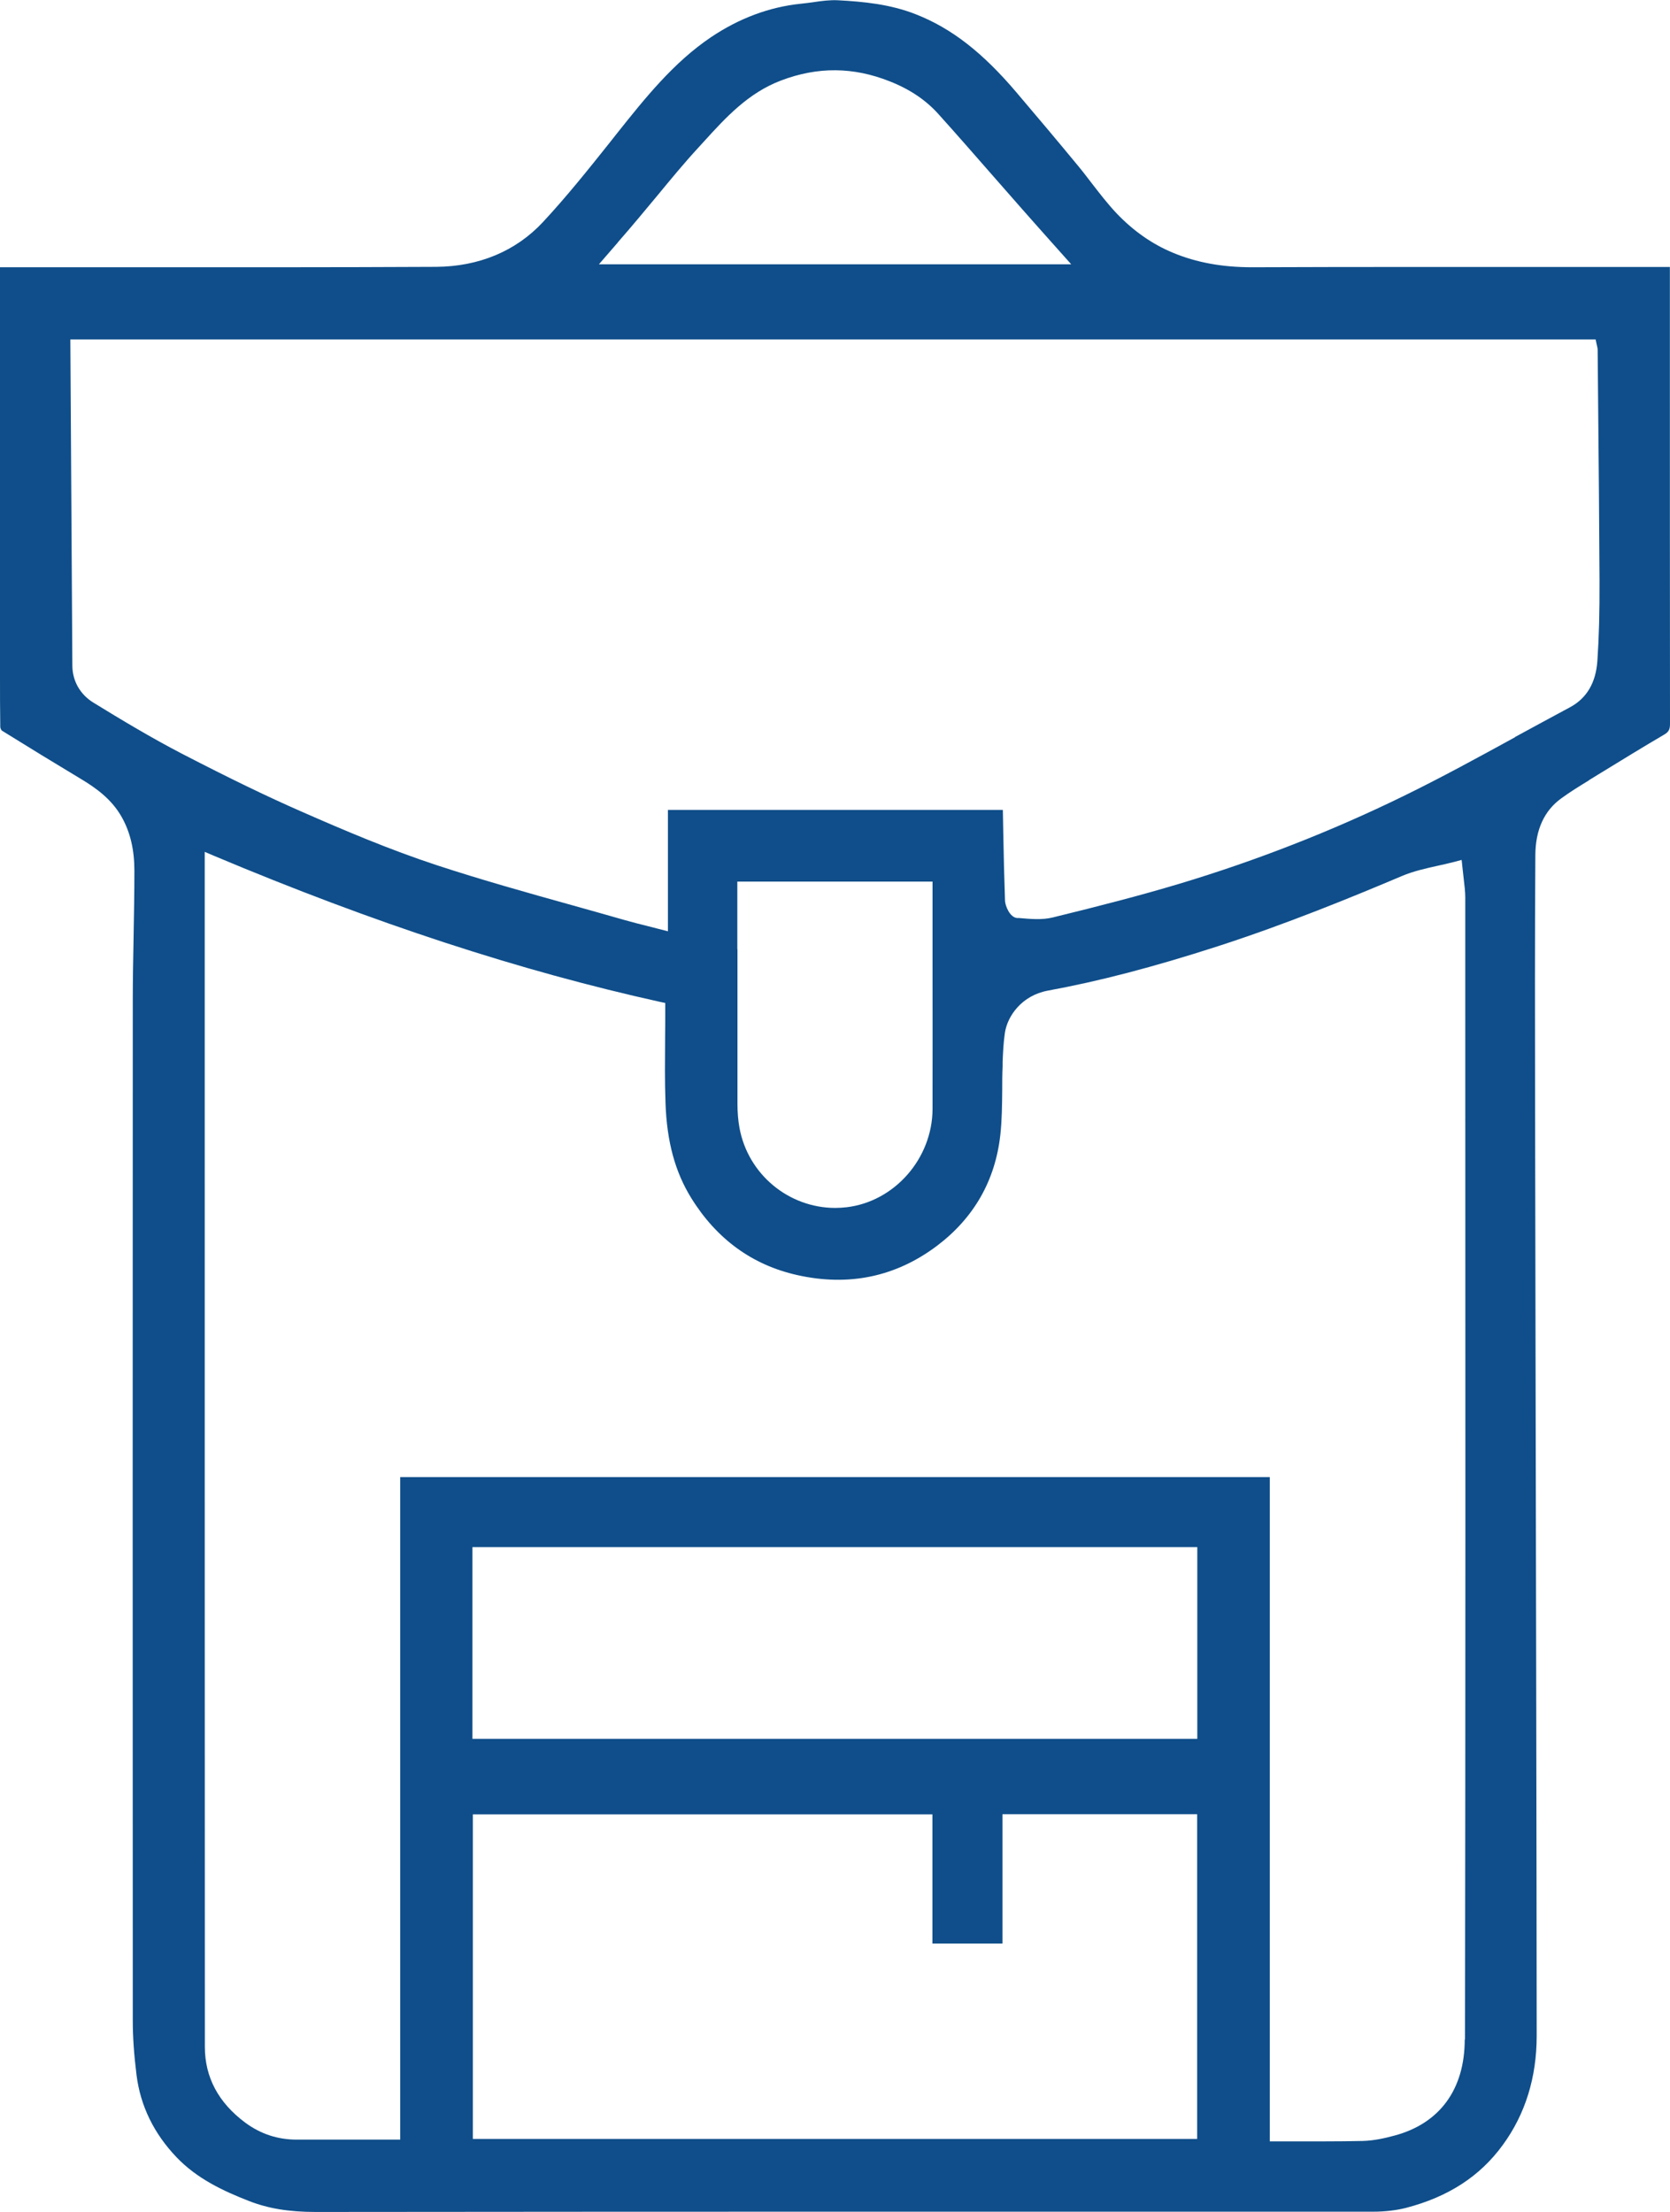 <?xml version="1.0" encoding="UTF-8"?>
<svg xmlns="http://www.w3.org/2000/svg" id="Layer_2" viewBox="0 0 124.64 165.1">
	<defs>
		<style>
			.cls-1{fill:#0f4e8a;
			}
		</style>
	</defs>
	<g id="Livello_1">
		<path class="cls-1" d="M118.59,58.24l.93-.57c1.55-.95,3.11-1.91,4.68-2.83,.34-.2,.44-.38,.44-.8-.01-9.57-.01-19.14-.01-28.71v-5.4h-8.5c-7.54,0-15.09-.01-22.63,.02h-.07c-2.2,0-4.13-.35-5.88-1.08-1.55-.64-2.96-1.63-4.21-2.94-.67-.71-1.27-1.49-1.85-2.24-.34-.44-.67-.88-1.02-1.3-1.51-1.83-3.04-3.65-4.58-5.46-2.54-3-4.86-4.81-7.53-5.86-1.92-.76-3.93-.95-5.82-1.05-.6-.03-1.23,.05-1.88,.15-.3,.04-.6,.08-.9,.11-2.33,.24-4.59,1.08-6.7,2.5-2.79,1.88-4.93,4.56-6.99,7.15l-.6,.76c-1.57,1.97-3.2,4.01-4.95,5.89-2.02,2.17-4.78,3.32-7.98,3.34-7.74,.04-15.48,.03-23.22,.03H0v30.45c0,1.29,0,2.57,.02,3.86,0,.09,.07,.24,.12,.28,1.96,1.22,3.94,2.43,5.92,3.62,1.08,.65,2.28,1.49,3.04,2.86,.63,1.13,.93,2.43,.93,3.97,0,1.66-.03,3.32-.06,4.98-.03,1.56-.06,3.12-.06,4.67-.01,25.41-.01,50.81,0,76.22,0,1.19,.09,2.51,.28,4.04,.29,2.3,1.29,4.36,2.99,6.14,1.53,1.6,3.48,2.51,5.37,3.25,1.45,.57,3,.83,5,.83h.02c15.47-.02,30.95-.02,46.42-.02,10.83,0,21.66,0,32.49,0,.9,0,1.72-.1,2.44-.28,3.16-.82,5.53-2.35,7.24-4.7,1.68-2.3,2.53-5.04,2.53-8.15-.01-16.09-.05-32.18-.08-48.26l-.04-21.27c-.01-6.2-.02-12.41,.02-18.61,.01-1.88,.66-3.31,1.93-4.23,.67-.49,1.37-.92,2.06-1.34ZM46.12,18.08c.51-.59,1.01-1.16,1.49-1.74,.49-.58,.97-1.16,1.46-1.75,.98-1.19,2-2.43,3.07-3.59l.42-.46c1.61-1.77,3.28-3.6,5.73-4.53,2.74-1.04,5.39-1.02,8.11,.06,1.52,.6,2.72,1.41,3.67,2.48,1.34,1.49,2.66,3,3.98,4.51l2.22,2.53c.63,.72,1.27,1.43,1.95,2.2l1.73,1.94H44.7l1.42-1.64Zm43.23,141.59H35.29v-24.23h34.3v9.64h5.23v-9.65h14.53v24.24Zm0-29.87H35.26v-14.31h54.1v14.31Zm19.97,22.44c0,3.73-1.87,6.28-5.25,7.18-.7,.19-1.53,.38-2.37,.4-.92,.02-1.83,.03-2.76,.03-.6,0-1.2,0-1.81,0h-2.36v-49.59H29.87v49.46h-2.7c-1.7,0-3.36,0-5.02,0-1.43,0-2.7-.42-3.85-1.27-2-1.49-3.01-3.39-3.01-5.65-.01-23.29-.01-46.59-.01-69.88v-19.33l.68,.29c11.97,5.04,22.87,8.6,33.31,10.91l.38,.08v.39c0,.76,0,1.51-.01,2.25-.01,1.66-.03,3.24,.03,4.83,.1,2.88,.71,5.13,1.92,7.09,1.9,3.07,4.56,5,7.9,5.75,3.86,.87,7.37,.13,10.44-2.18,2.75-2.08,4.35-4.86,4.73-8.29,.12-1.1,.13-2.24,.14-3.34,0-.59,0-1.18,.03-1.76v-.34c.03-.71,.06-1.44,.17-2.17,.19-1.27,1.27-2.79,3.2-3.15,3.82-.7,7.85-1.75,12.68-3.31,5.13-1.66,10.05-3.68,13.76-5.25,.85-.36,1.76-.56,2.65-.76,.41-.09,.82-.18,1.24-.29l.56-.15,.06,.57c.03,.29,.06,.56,.09,.81,.06,.52,.12,.97,.12,1.44v7.99c.01,25.75,.02,51.5-.02,77.25ZM55.03,70.85v-5.04h14.57v5.97c0,3.67,.01,7.35,0,11.02-.02,3.69-2.84,6.9-6.42,7.32-.28,.03-.57,.05-.84,.05-3.46,0-6.51-2.49-7.15-5.98-.1-.55-.15-1.15-.15-1.8,0-3.84,0-7.69,0-11.53Zm58.05-15.82c-2.72,1.49-5.53,3.03-8.36,4.41-5.32,2.6-10.94,4.8-16.69,6.53-2.97,.89-5.92,1.65-9.43,2.51-.83,.21-1.7,.12-2.54,.05h-.15c-.56-.06-.88-.92-.9-1.28-.06-1.68-.1-3.36-.13-5.03l-.03-1.64s0-.08,0-.12h-25v9.06l-1.48-.38c-.6-.15-1.16-.29-1.72-.45-1.33-.38-2.67-.76-4-1.13-3.3-.92-6.72-1.88-10.04-2.97-3.53-1.16-7-2.64-9.98-3.95-2.68-1.17-5.46-2.52-9.04-4.37-2.29-1.19-4.54-2.54-6.62-3.82-.99-.61-1.56-1.61-1.57-2.75l-.15-24.36H119.09l.08,.38c.04,.17,.07,.28,.07,.4l.04,4.38c.04,4.28,.08,8.57,.1,12.85,.01,2.33-.04,4.23-.16,5.98-.11,1.64-.8,2.8-2.05,3.47-1.37,.73-2.73,1.48-4.1,2.22Z">
		</path>
	</g>
</svg>
